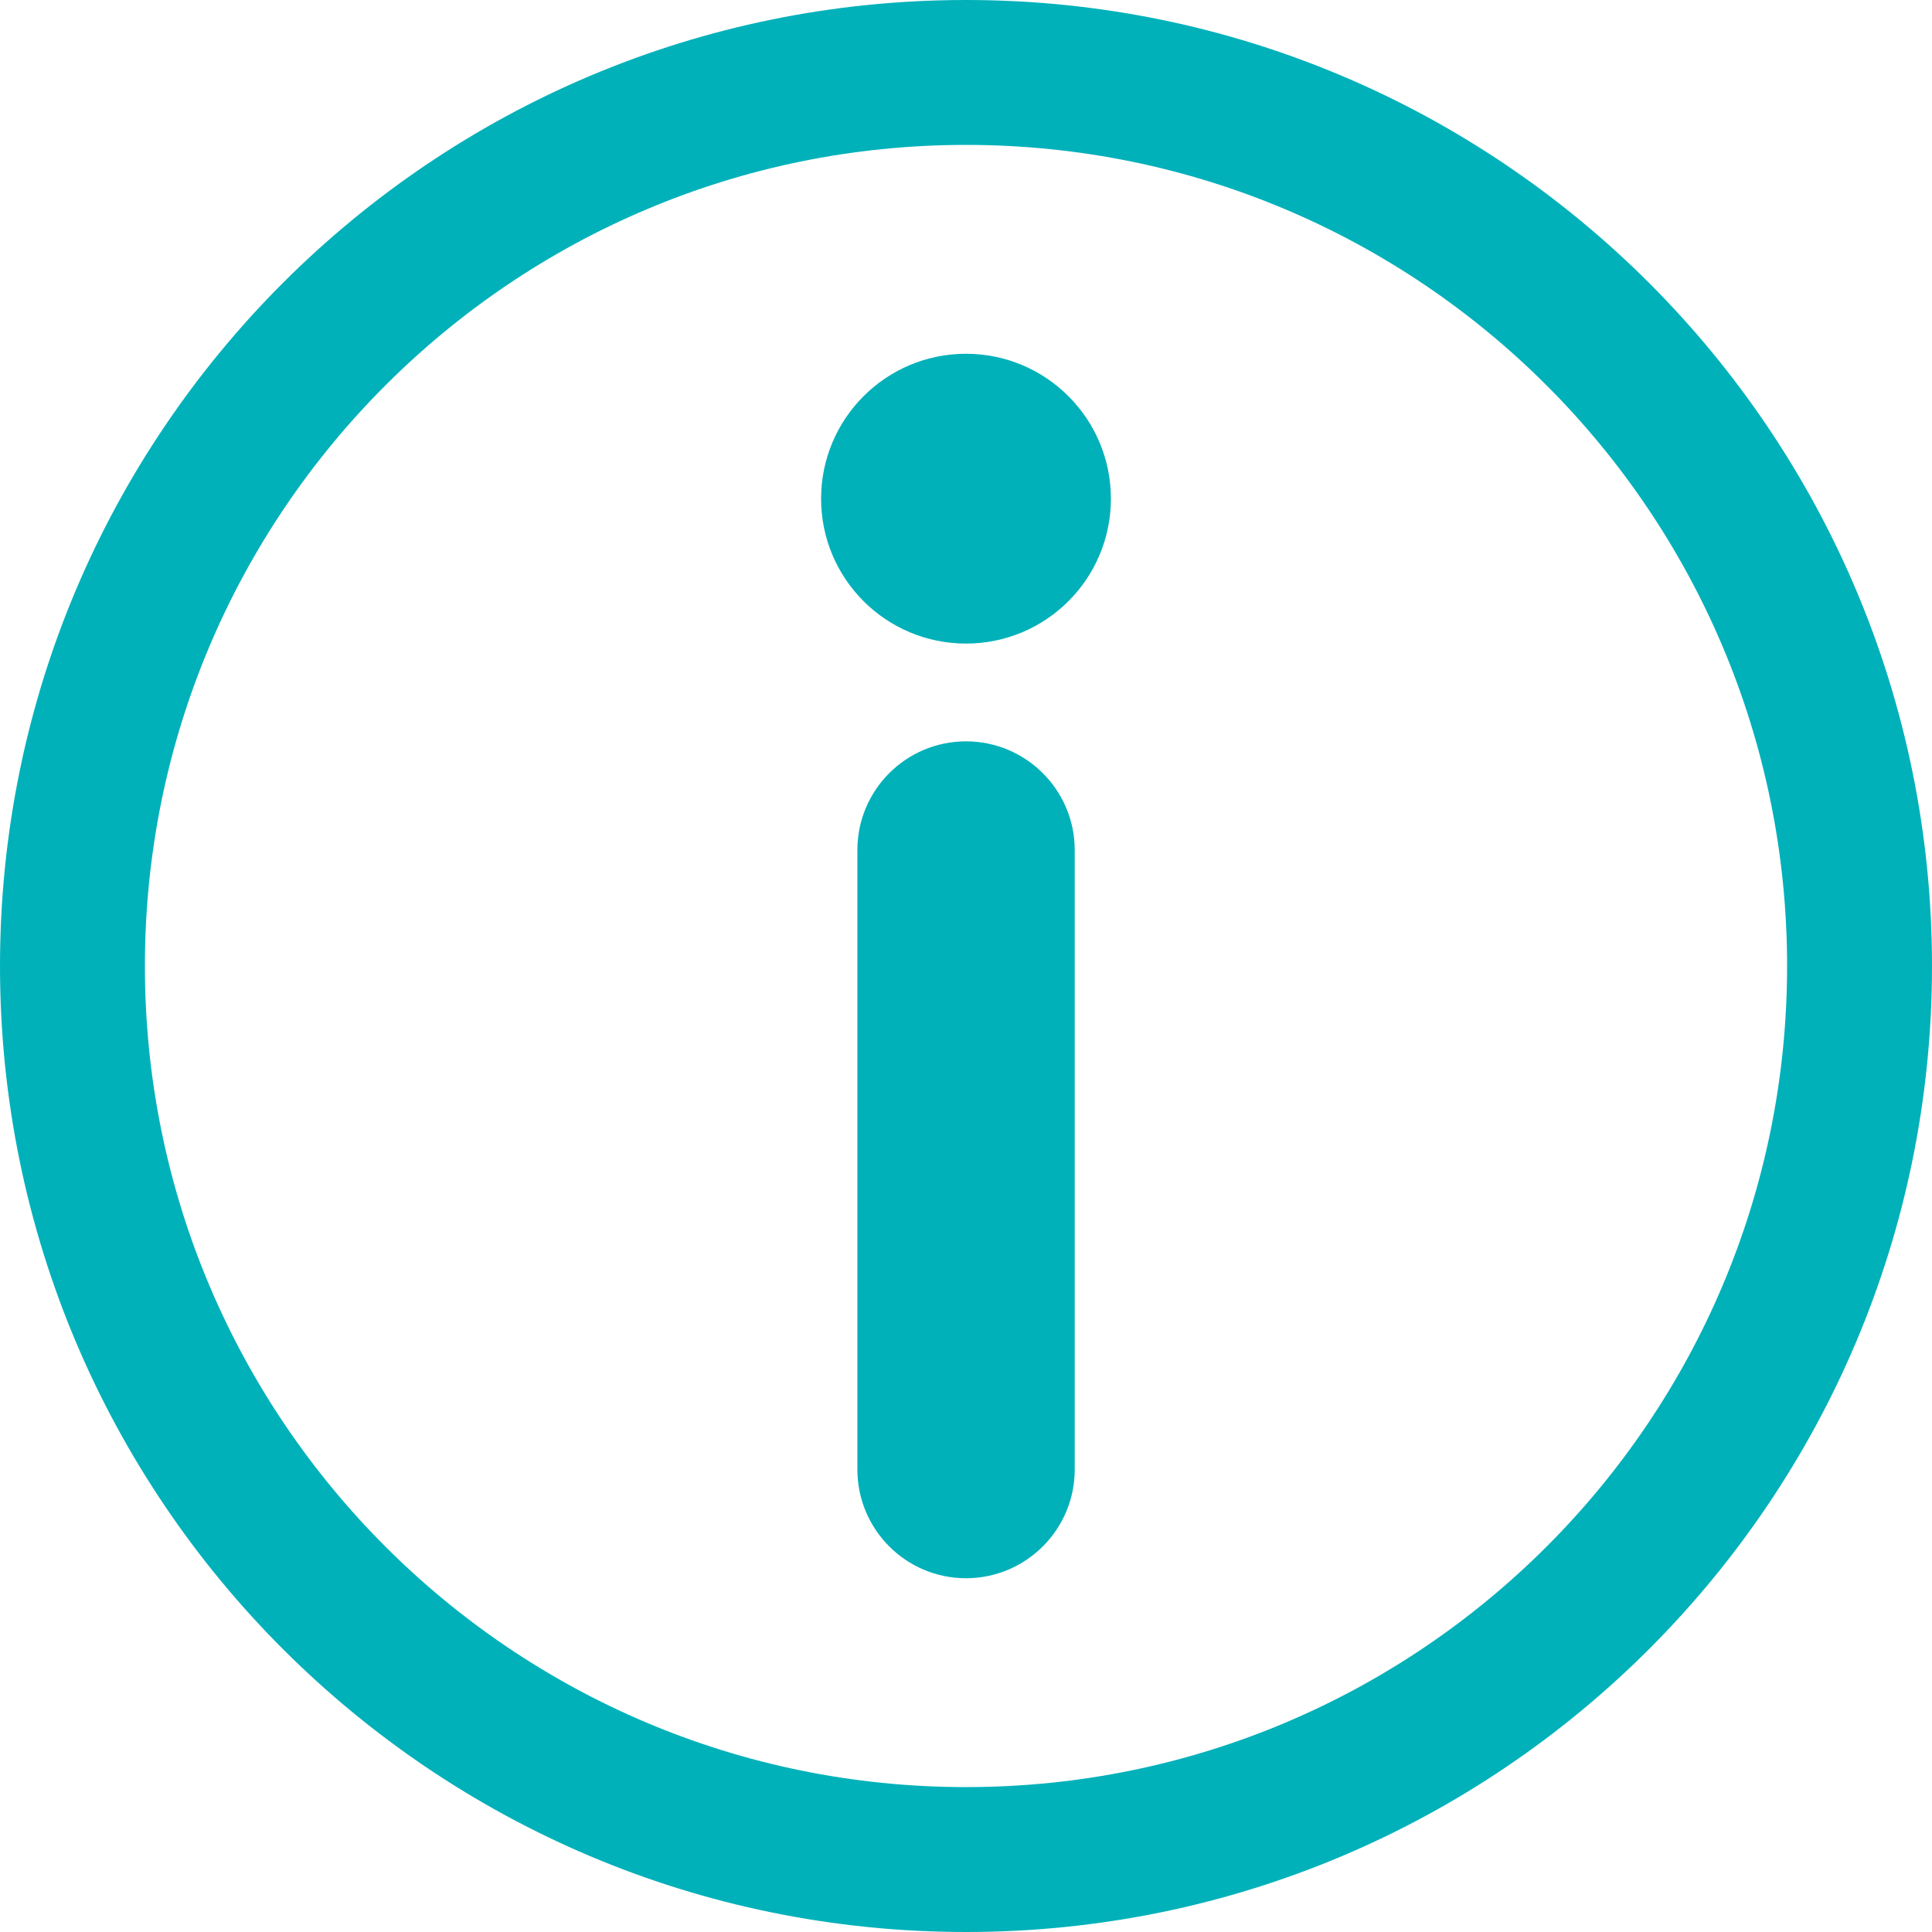 <svg width="18" height="18" viewBox="0 0 18 18" fill="none" xmlns="http://www.w3.org/2000/svg">
<g clip-path="url(#clip0_330_8125)">
<path fill-rule="evenodd" clip-rule="evenodd" d="M9 16.65C13.225 16.65 16.65 13.225 16.65 9C16.65 4.775 13.225 1.35 9 1.35C4.775 1.35 1.35 4.775 1.35 9C1.35 13.225 4.775 16.65 9 16.65ZM18 9C18 13.971 13.971 18 9 18C4.029 18 0 13.971 0 9C0 4.029 4.029 0 9 0C13.971 0 18 4.029 18 9Z" fill="#00B1BA"/>
<path d="M9 5.996C9.746 5.996 10.35 5.392 10.35 4.646C10.35 3.901 9.746 3.296 9 3.296C8.254 3.296 7.65 3.901 7.65 4.646C7.65 5.392 8.254 5.996 9 5.996Z" fill="#00B1BA"/>
<path d="M10.013 7.92C10.013 7.361 9.559 6.907 9 6.907C8.441 6.907 7.988 7.361 7.988 7.92V13.691C7.988 14.25 8.441 14.704 9 14.704C9.559 14.704 10.013 14.25 10.013 13.691V7.92Z" fill="#00B1BA"/>
</g>
<defs>
<clipPath id="clip0_330_8125">
<rect width="18" height="18" fill="white"/>
</clipPath>
</defs>
</svg>
